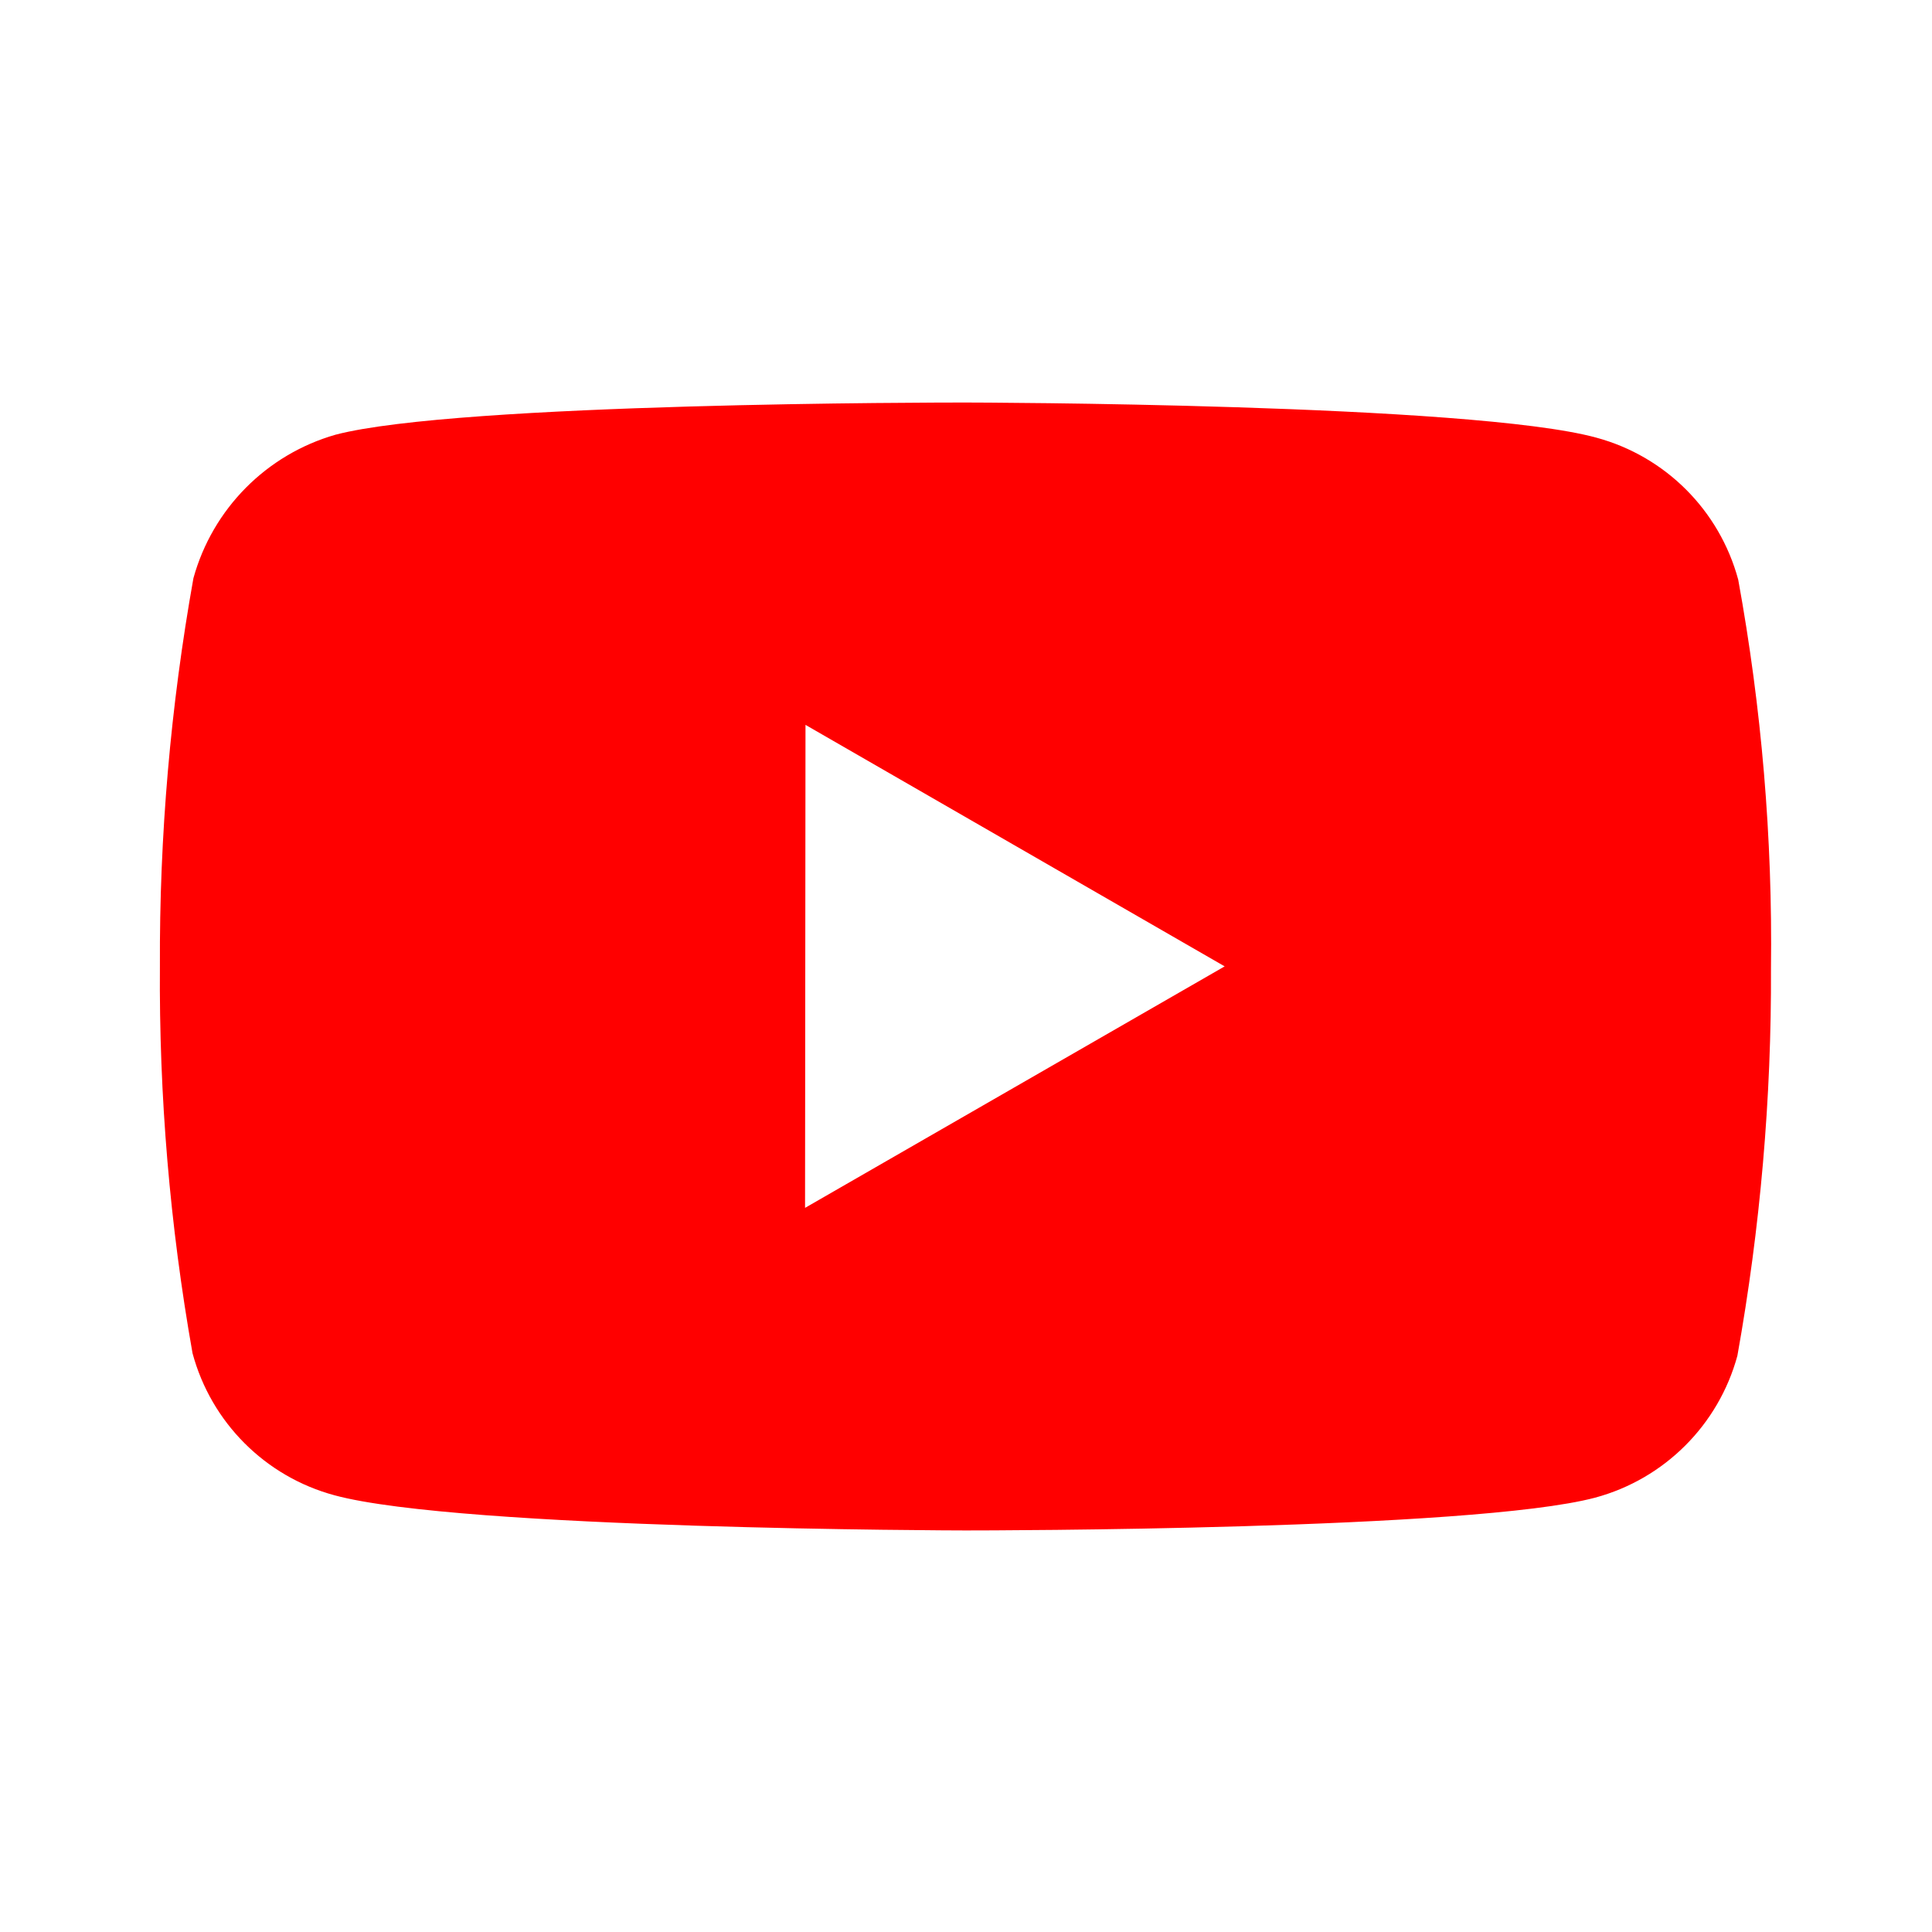 <svg width="26" height="26" viewBox="0 0 26 26" fill="none" xmlns="http://www.w3.org/2000/svg">
<path d="M13.007 20.596H12.985C12.918 20.596 6.198 20.583 4.502 20.123C3.57 19.872 2.842 19.143 2.591 18.211C2.286 16.491 2.139 14.746 2.152 13C2.144 11.25 2.295 9.504 2.603 7.781C2.861 6.848 3.586 6.116 4.516 5.85C6.165 5.417 12.7 5.417 12.977 5.417H13C13.068 5.417 19.805 5.429 21.484 5.89C22.414 6.142 23.14 6.869 23.392 7.8C23.707 9.526 23.855 11.279 23.833 13.033C23.841 14.781 23.689 16.525 23.381 18.245C23.127 19.177 22.398 19.904 21.466 20.155C19.82 20.592 13.284 20.596 13.007 20.596ZM10.84 9.755L10.834 16.255L16.481 13.005L10.84 9.755Z" fill="#FF0000"/>
</svg>

